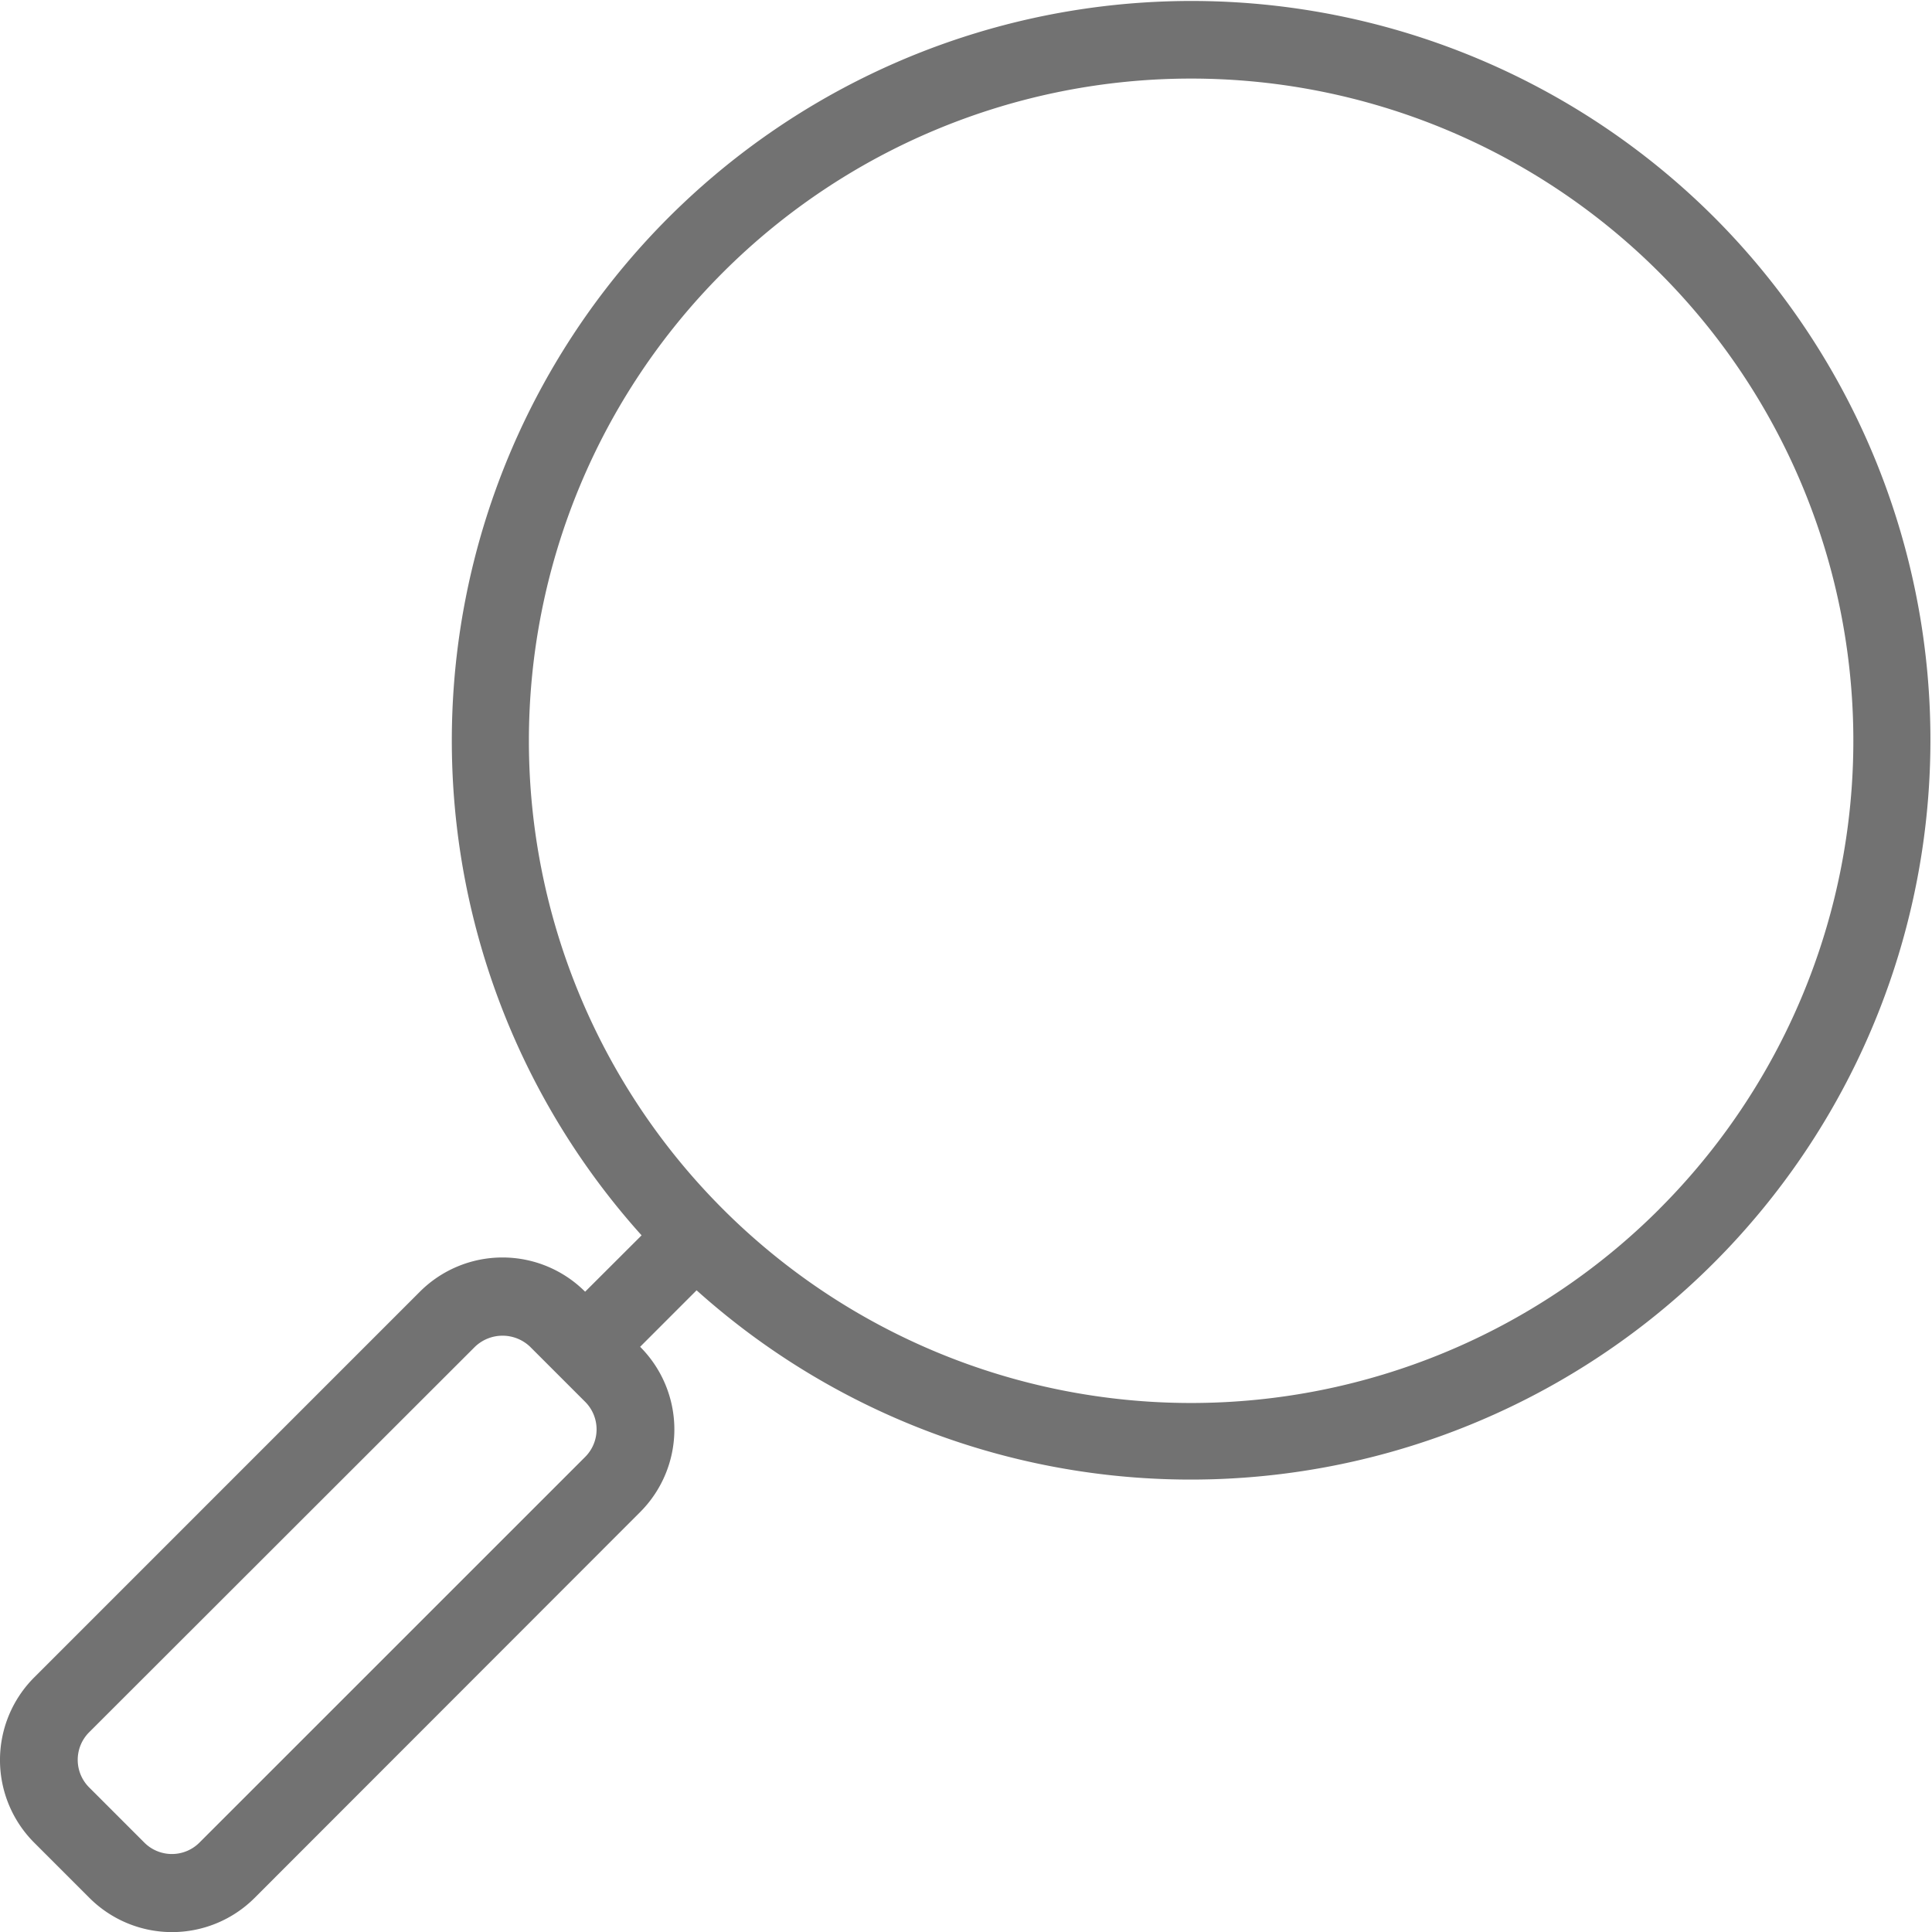 <?xml version="1.0" encoding="UTF-8"?> <svg xmlns="http://www.w3.org/2000/svg" width="70" height="70" viewBox="0 0 70 70"><path id="Path_155" data-name="Path 155" d="M62.112,7.917A26.8,26.8,0,0,0,23.246,44.8L21.2,46.842a4.233,4.233,0,0,0-5.987,0h0L1.24,60.816a4.235,4.235,0,0,0,0,5.989h0l2,2a4.233,4.233,0,0,0,5.986,0L23.193,54.827a4.235,4.235,0,0,0,0-5.989h0l2.046-2.047A26.8,26.8,0,0,0,62.112,7.917ZM21.2,52.83,7.228,66.8a1.411,1.411,0,0,1-2,0l-2-2a1.412,1.412,0,0,1,0-1.994L17.208,48.838a1.444,1.444,0,0,1,2,0l2,2A1.412,1.412,0,0,1,21.2,52.83Zm38.919-8.981a23.993,23.993,0,1,1,0-33.936A23.987,23.987,0,0,1,60.118,43.848Z" transform="translate(0 -0.041)" fill="#727272"></path></svg> 